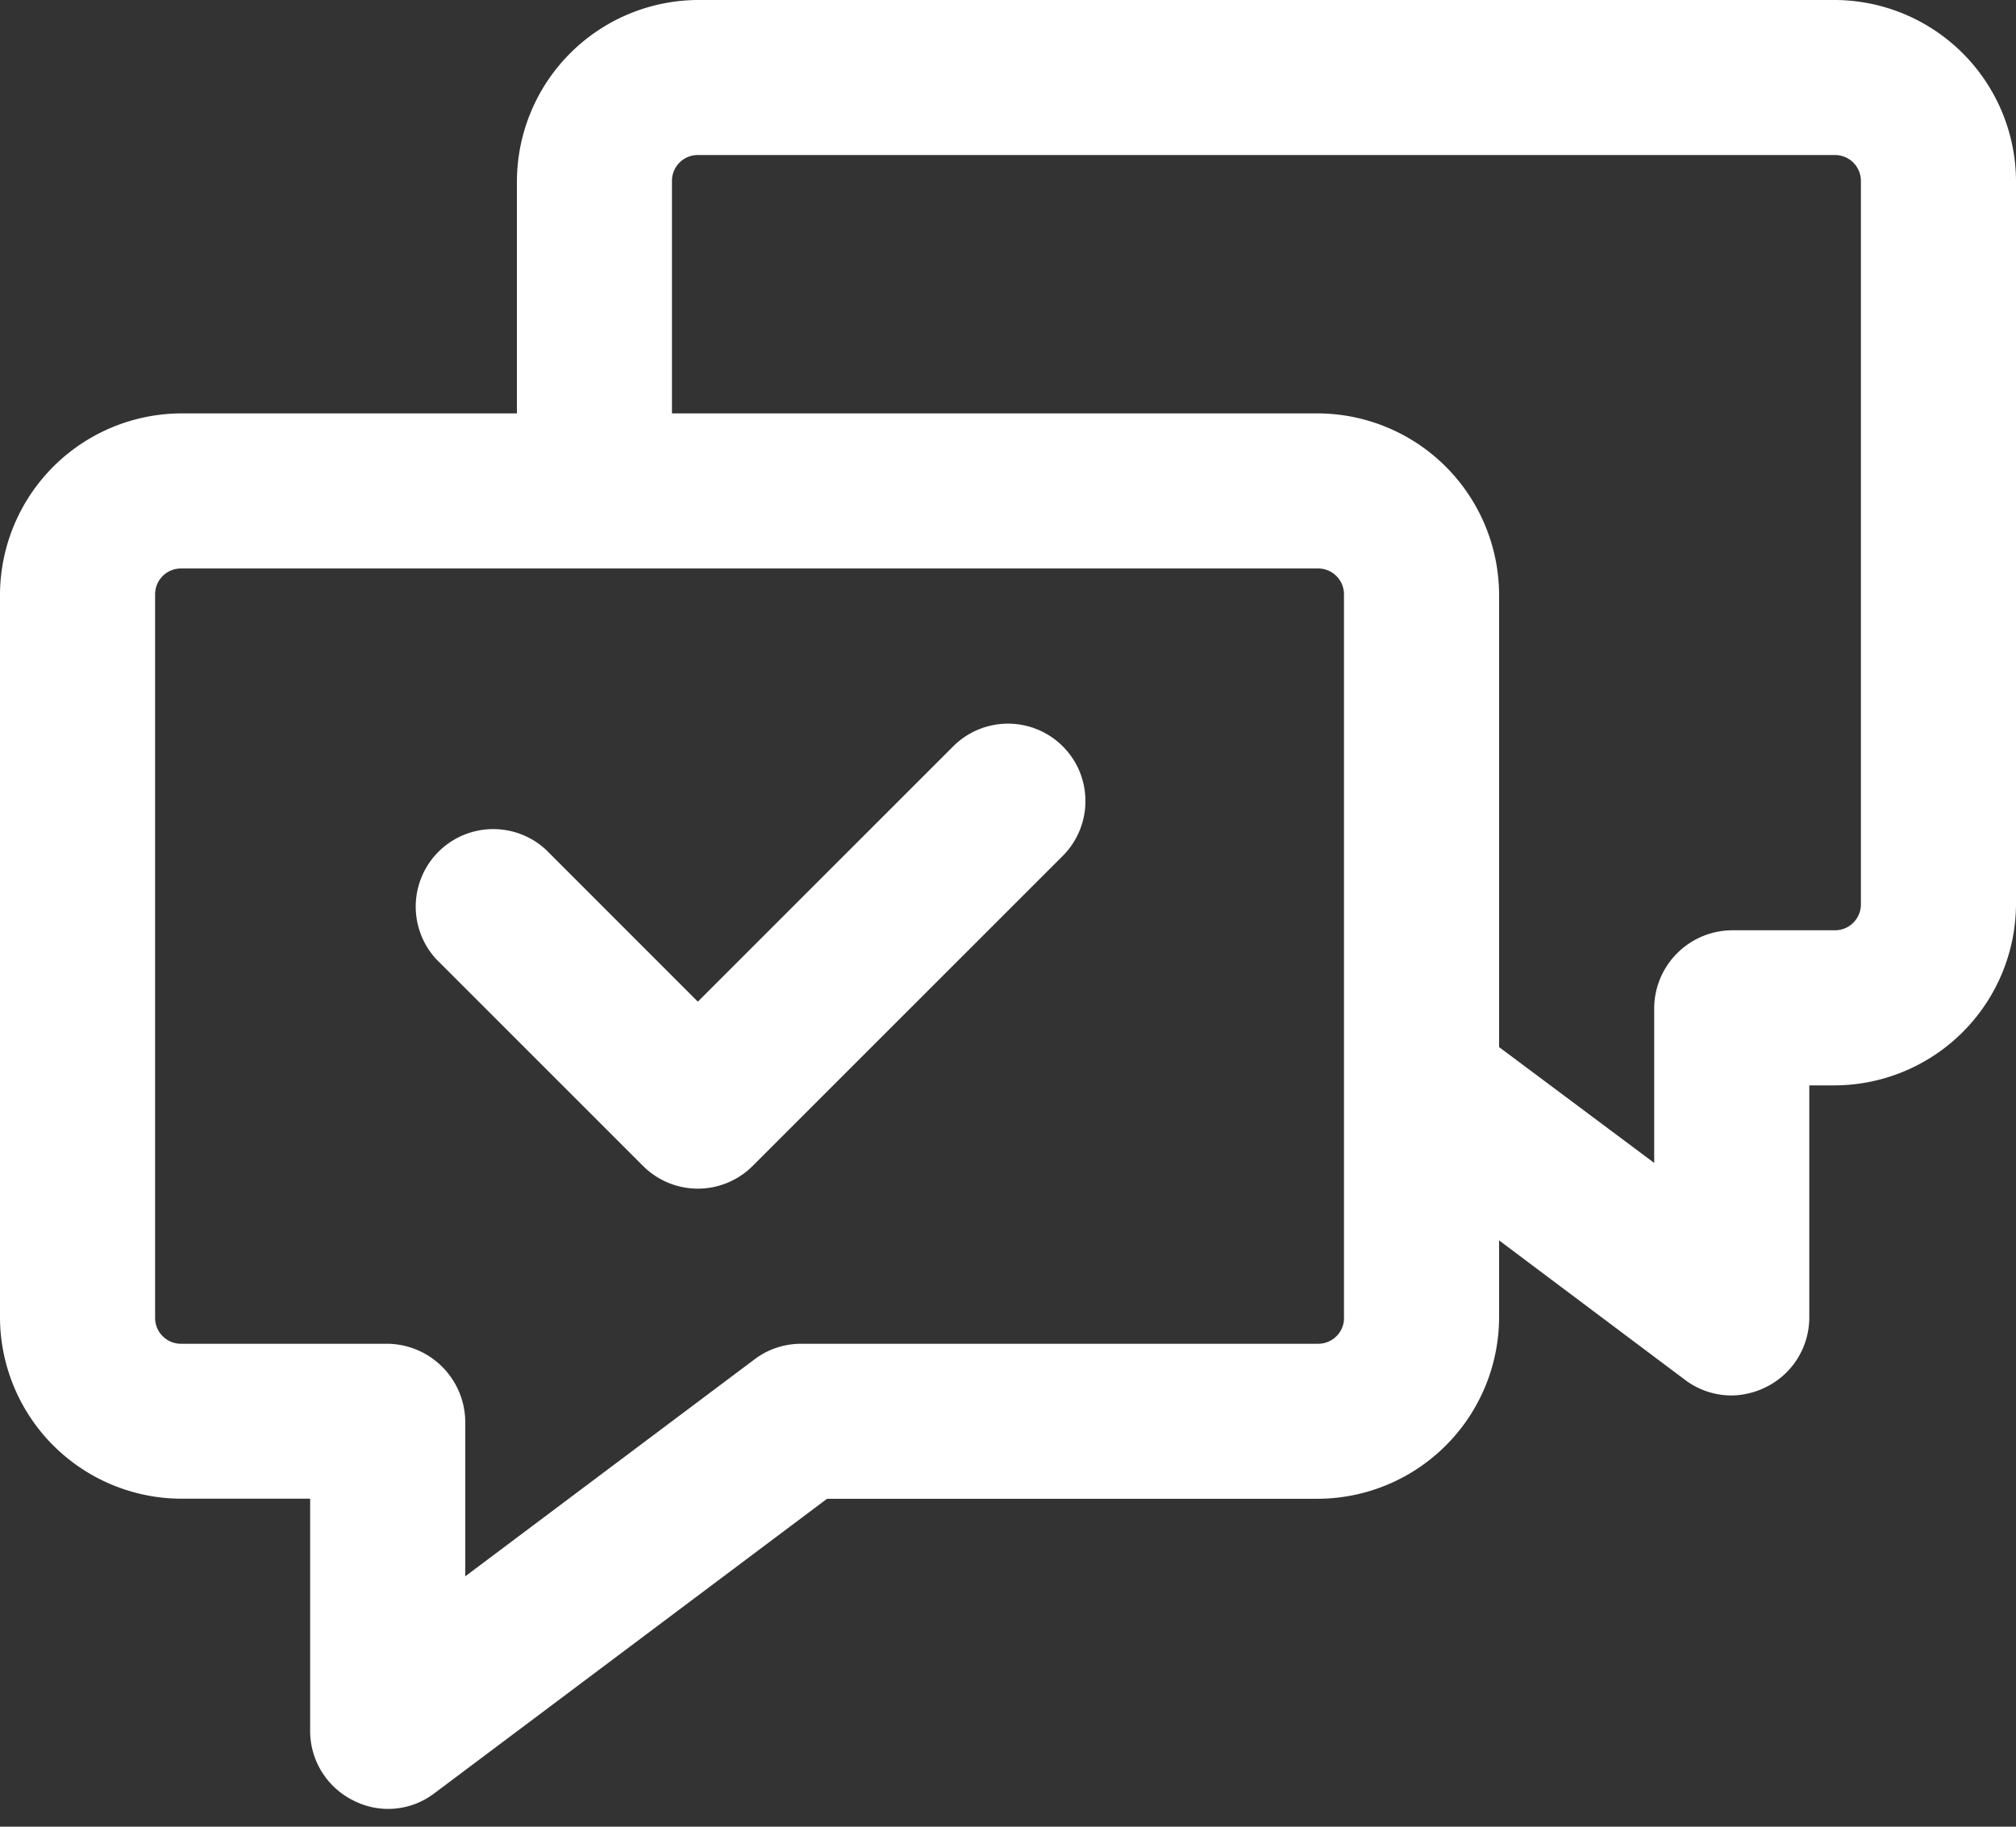 <svg xmlns="http://www.w3.org/2000/svg" width="32" height="29" fill="none"><rect width="100%" height="100%" fill="#333333" stroke="none"/><path fill="#fff" d="M29.128 0H11.077a2.887 2.887 0 0 0-2.872 2.87v3.693H2.872A2.888 2.888 0 0 0 0 9.435v11.488a2.887 2.887 0 0 0 2.872 2.87h2.051v3.693c.002.468.27.894.69 1.1a1.209 1.209 0 0 0 1.28-.115l6.235-4.677h7.795a2.887 2.887 0 0 0 2.872-2.87v-1.232l2.954 2.216c.213.16.471.246.739.246.187-.003.372-.048.541-.132.42-.205.686-.631.69-1.099v-3.692h.409A2.888 2.888 0 0 0 32 14.358V2.871A2.887 2.887 0 0 0 29.128 0zm-7.794 20.923a.41.41 0 0 1-.41.41h-8.205c-.268 0-.527.085-.739.245l-4.595 3.447v-2.462a1.249 1.249 0 0 0-1.231-1.23H2.872a.41.41 0 0 1-.41-.41V9.435a.41.41 0 0 1 .41-.41h18.051a.41.41 0 0 1 .41.41v11.488zm8.204-6.565a.411.411 0 0 1-.41.411h-1.64A1.244 1.244 0 0 0 26.257 16v2.462l-2.462-1.839V9.435a2.888 2.888 0 0 0-2.872-2.872H10.666V2.871a.41.41 0 0 1 .41-.41h18.052a.411.411 0 0 1 .41.41v11.487zm-12.669-2.51c.48.48.48 1.258 0 1.74l-4.923 4.923a1.23 1.23 0 0 1-1.738 0l-3.283-3.283a1.231 1.231 0 0 1 1.74-1.739l2.412 2.413 4.054-4.054a1.23 1.23 0 0 1 1.738 0z"/></svg>